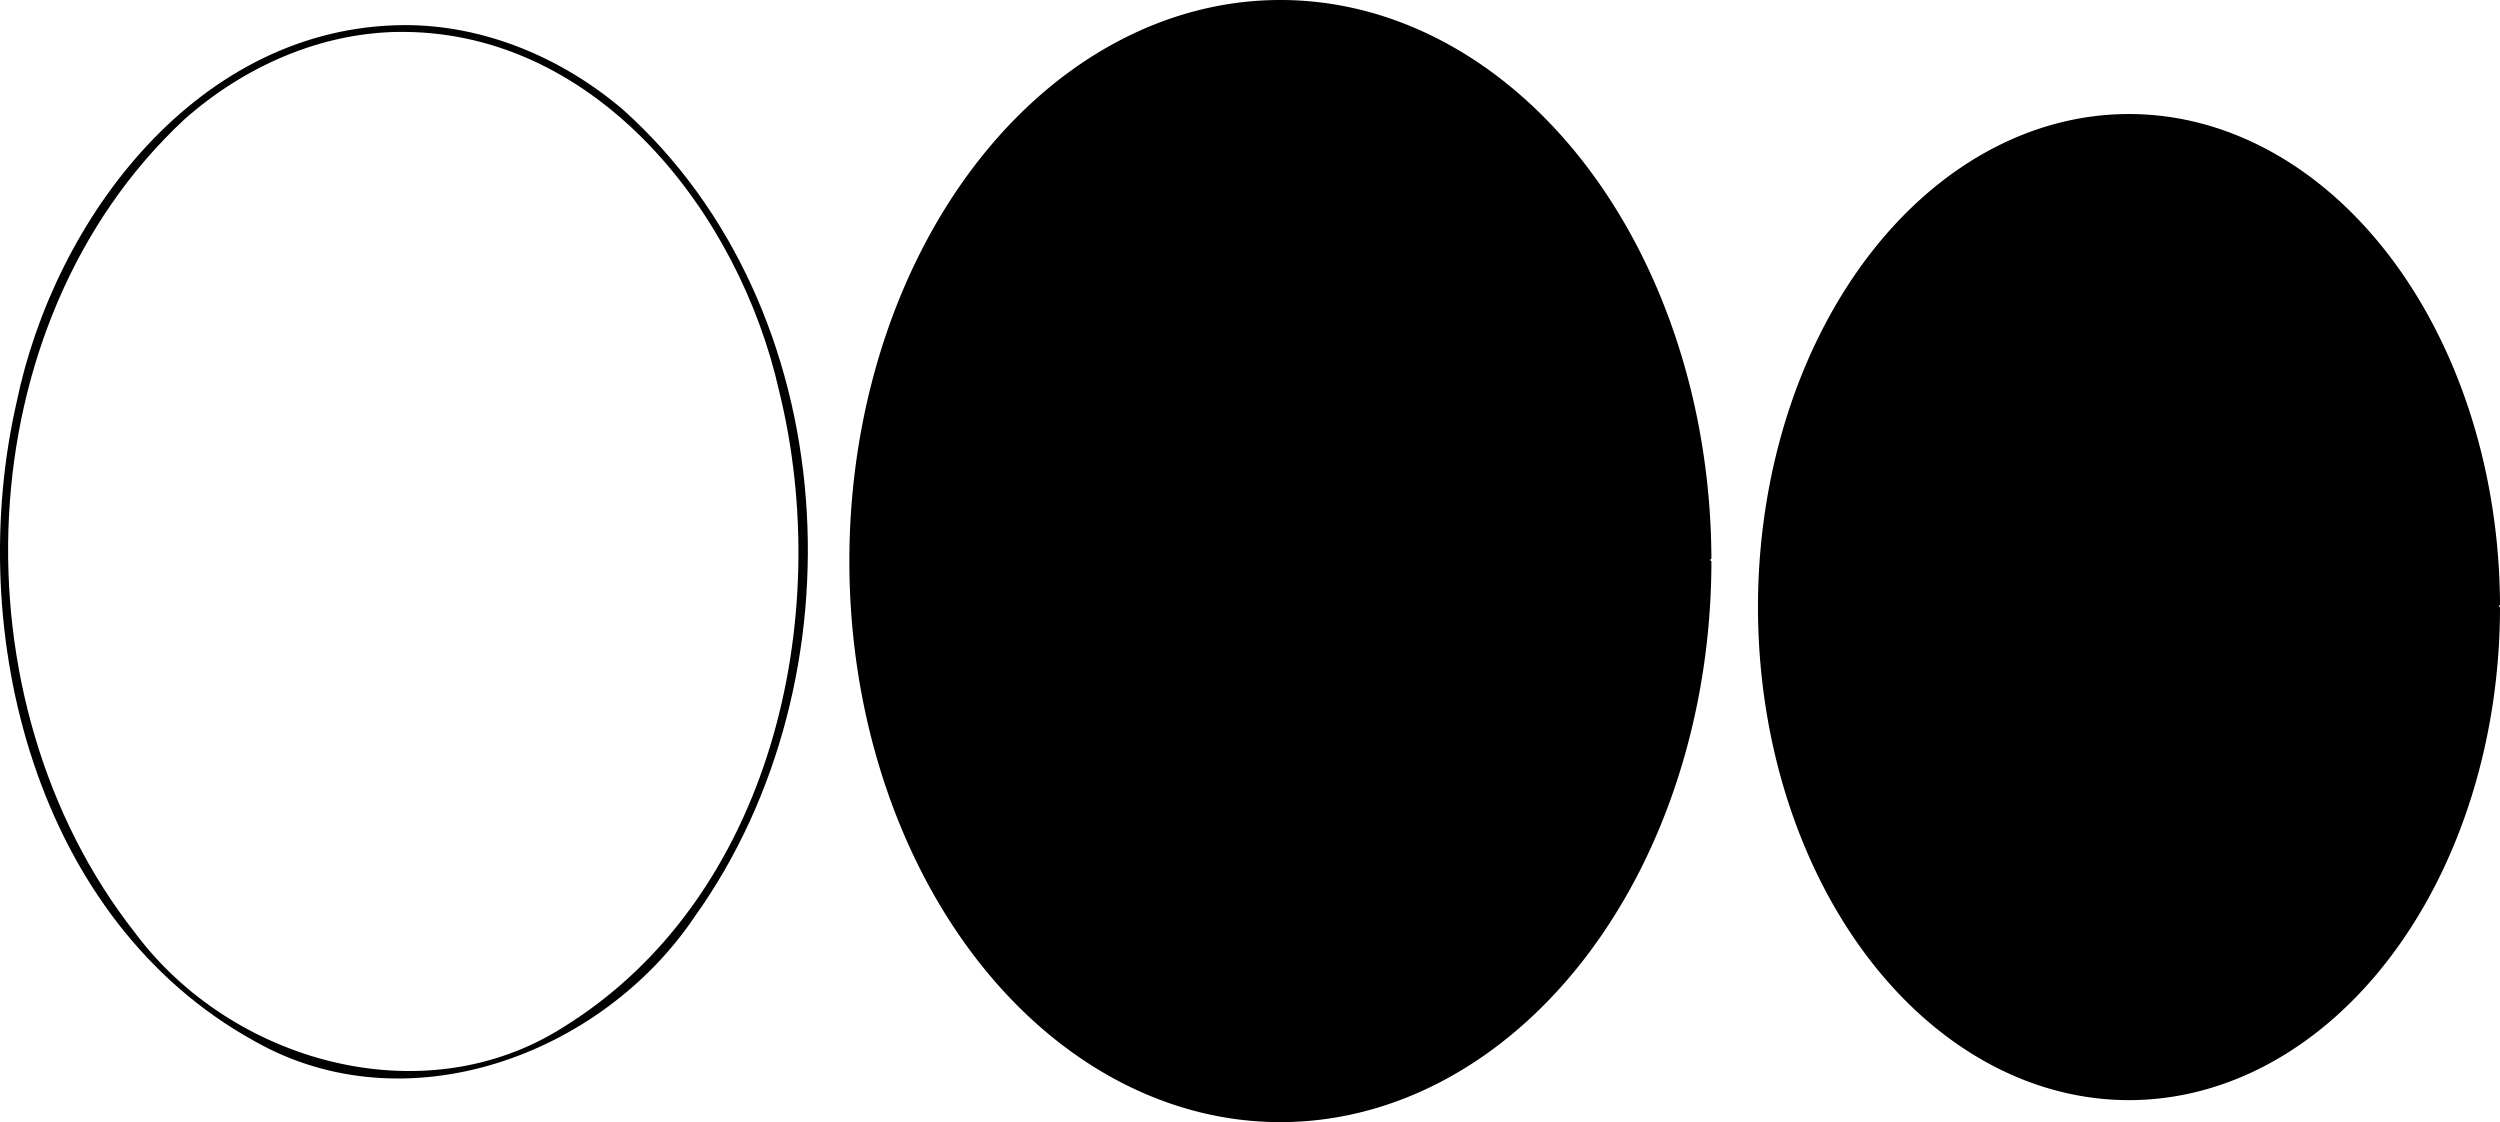 <?xml version="1.0" encoding="UTF-8" standalone="no"?>
<!-- Created with Inkscape (http://www.inkscape.org/) -->

<svg
   width="556.01mm"
   height="249.565mm"
   viewBox="0 0 556.01 249.565"
   version="1.1"
   id="svg5"
   xml:space="preserve"
   inkscape:version="1.2.1 (9c6d41e, 2022-07-14)"
   sodipodi:docname="Oval Frame.svg"
   xmlns:inkscape="http://www.inkscape.org/namespaces/inkscape"
   xmlns:sodipodi="http://sodipodi.sourceforge.net/DTD/sodipodi-0.dtd"
   xmlns="http://www.w3.org/2000/svg"
   xmlns:svg="http://www.w3.org/2000/svg"><sodipodi:namedview
     id="namedview7"
     pagecolor="#ffffff"
     bordercolor="#000000"
     borderopacity="0.25"
     inkscape:showpageshadow="2"
     inkscape:pageopacity="0.0"
     inkscape:pagecheckerboard="0"
     inkscape:deskcolor="#d1d1d1"
     inkscape:document-units="mm"
     showgrid="false"
     inkscape:zoom="0.42048261"
     inkscape:cx="239.01108"
     inkscape:cy="690.87281"
     inkscape:window-width="1920"
     inkscape:window-height="1011"
     inkscape:window-x="0"
     inkscape:window-y="25"
     inkscape:window-maximized="0"
     inkscape:current-layer="layer1" /><defs
     id="defs2" /><g
     inkscape:label="Layer 1"
     inkscape:groupmode="layer"
     id="layer1"
     transform="translate(174.328,-30.81)"><path
       id="path460"
       style="display:inline;opacity:1;fill:#000000;stroke:#000000;stroke-width:0.4;stroke-dasharray:none"
       d="m -84.586,36.593 c -45.409,0.358 -77.378,42.661 -85.876,83.817 -11.703,51.326 4.247,114.966 52.811,141.766 33.717,19.17 77.006,3.105 97.644,-27.594 C 17.759,181.787 13.407,99.528 -35.871,55.377 -49.352,43.861 -66.71,36.496 -84.586,36.593 Z m 5.17e-4,1.109 C -41.013,37.921 -9.657,78.375 -0.837,117.797 11.583,168.261 -2.551,230.733 -48.948,259.437 c -31.289,19.886 -74.115,7.712 -95.52,-21.066 -40.587,-51.632 -37.883,-135.497 10.903,-181.054 13.399,-11.936 30.861,-19.701 48.98,-19.615 z" /><path
       style="opacity:1;fill:#000000;stroke:#000000;stroke-width:0.397;stroke-dasharray:none"
       id="path1169"
       sodipodi:type="arc"
       sodipodi:cx="110.43443"
       sodipodi:cy="155.59282"
       sodipodi:rx="95.662941"
       sodipodi:ry="124.58389"
       sodipodi:start="0"
       sodipodi:end="6.2791655"
       sodipodi:open="true"
       sodipodi:arc-type="arc"
       d="M 206.097,155.593 A 95.663,124.584 0 0 1 110.531,280.177 95.663,124.584 0 0 1 14.772,155.843 95.663,124.584 0 0 1 110.146,31.009 95.663,124.584 0 0 1 206.097,155.092" /><path
       style="opacity:1;fill:#000000;stroke:#000000;stroke-width:0.346;stroke-dasharray:none"
       id="path1171"
       sodipodi:type="arc"
       sodipodi:cx="299.16858"
       sodipodi:cy="165.82677"
       sodipodi:rx="82.340698"
       sodipodi:ry="109.48189"
       sodipodi:start="0"
       sodipodi:end="6.2791655"
       sodipodi:open="true"
       sodipodi:arc-type="arc"
       d="M 381.509,165.827 A 82.341,109.482 0 0 1 299.251,275.309 82.341,109.482 0 0 1 216.828,166.047 82.341,109.482 0 0 1 298.92,56.345 82.341,109.482 0 0 1 381.509,165.387" /></g></svg>
